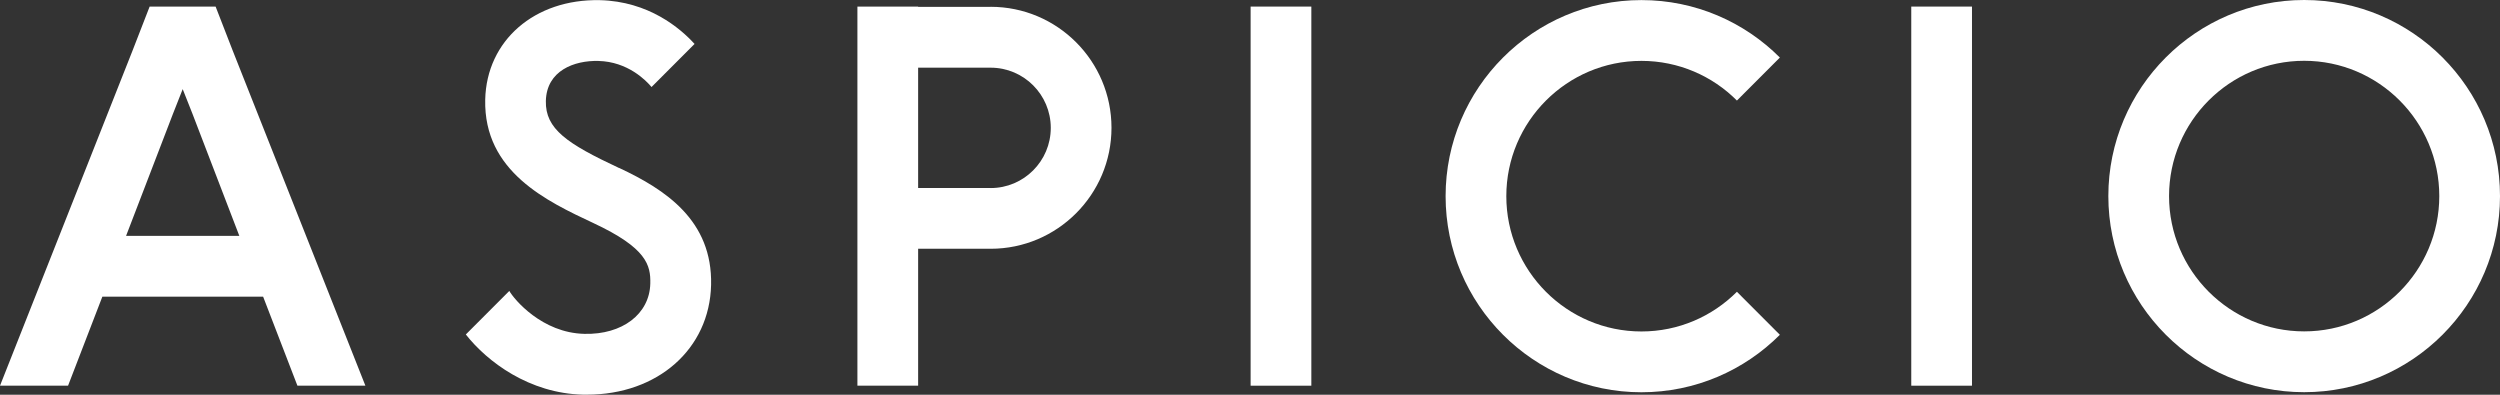 <?xml version="1.0" encoding="UTF-8"?> <svg xmlns="http://www.w3.org/2000/svg" width="304" height="48" viewBox="0 0 304 48" fill="none"><rect x="0" y="0" width="304" height="48" fill="#333333" stroke="none"/><g clip-path="url(#clip0_181_30)"><g clip-path="url(#clip1_181_30)"><path d="M75.281 20.43C68.941 17.467 66.301 15.68 66.376 12.284C66.461 8.578 69.842 7.337 72.764 7.412C76.343 7.497 78.569 9.792 79.227 10.582L84.459 5.343C82.712 3.424 78.879 0.16 72.933 0.019C65.005 -0.141 59.162 4.929 59.002 12.115C58.805 20.872 66.526 24.484 72.163 27.128C78.644 30.156 79.133 32.254 79.076 34.483C78.992 38.189 75.666 40.71 71.064 40.597C65.897 40.484 62.496 36.383 61.933 35.377L56.644 40.672C59.246 43.983 64.356 47.84 70.904 47.991C71.054 47.991 71.214 47.991 71.364 47.991C79.969 47.991 86.291 42.441 86.469 34.643C86.648 26.798 80.918 23.055 75.291 20.421L75.281 20.43Z" fill="white"></path><path d="M280.187 47.69C267.054 47.69 256.374 36.995 256.374 23.845C256.374 10.695 267.054 0 280.187 0C293.319 0 304 10.695 304 23.845C304 36.995 293.319 47.69 280.187 47.69ZM280.187 7.393C271.122 7.393 263.757 14.777 263.757 23.845C263.757 32.912 271.131 40.296 280.187 40.296C289.242 40.296 296.617 32.912 296.617 23.845C296.617 14.777 289.242 7.393 280.187 7.393Z" fill="white"></path><path d="M211.209 35.48C208.231 38.462 204.126 40.306 199.598 40.306C190.533 40.306 183.168 32.922 183.168 23.854C183.168 14.787 190.542 7.403 199.598 7.403C204.126 7.403 208.24 9.246 211.209 12.228L216.432 6.998C212.12 2.681 206.164 0.01 199.598 0.01C186.466 0.01 175.785 10.704 175.785 23.854C175.785 37.004 186.466 47.699 199.598 47.699C206.164 47.699 212.12 45.028 216.432 40.71L211.209 35.48Z" fill="white"></path><path d="M239.794 0.8H232.41V46.9H239.794V0.8Z" fill="white"></path><path d="M159.459 0.8H152.075V46.9H159.459V0.8Z" fill="white"></path><path d="M120.465 0.837H111.645V0.8H104.261V46.9H111.645V30.25H120.465C128.563 30.25 135.157 23.657 135.157 15.539C135.157 7.422 128.572 0.828 120.465 0.828V0.837ZM120.465 22.857H111.645V8.23H120.465C124.495 8.23 127.774 11.513 127.774 15.549C127.774 19.584 124.495 22.867 120.465 22.867V22.857Z" fill="white"></path><path d="M26.18 0.8H18.196L16.11 6.171L0 46.9H7.947H8.276L12.447 36.073H31.995L36.166 46.9H36.495H44.432L28.285 6.123L26.218 0.8H26.18ZM29.102 28.68H15.331L21.023 13.865L22.216 10.836L23.4 13.827L29.102 28.68Z" fill="white"></path></g></g><defs><clipPath id="clip0_181_30"><rect width="304" height="48" fill="white"></rect></clipPath><clipPath id="clip1_181_30"><rect width="304" height="48" fill="white"></rect></clipPath></defs></svg> 